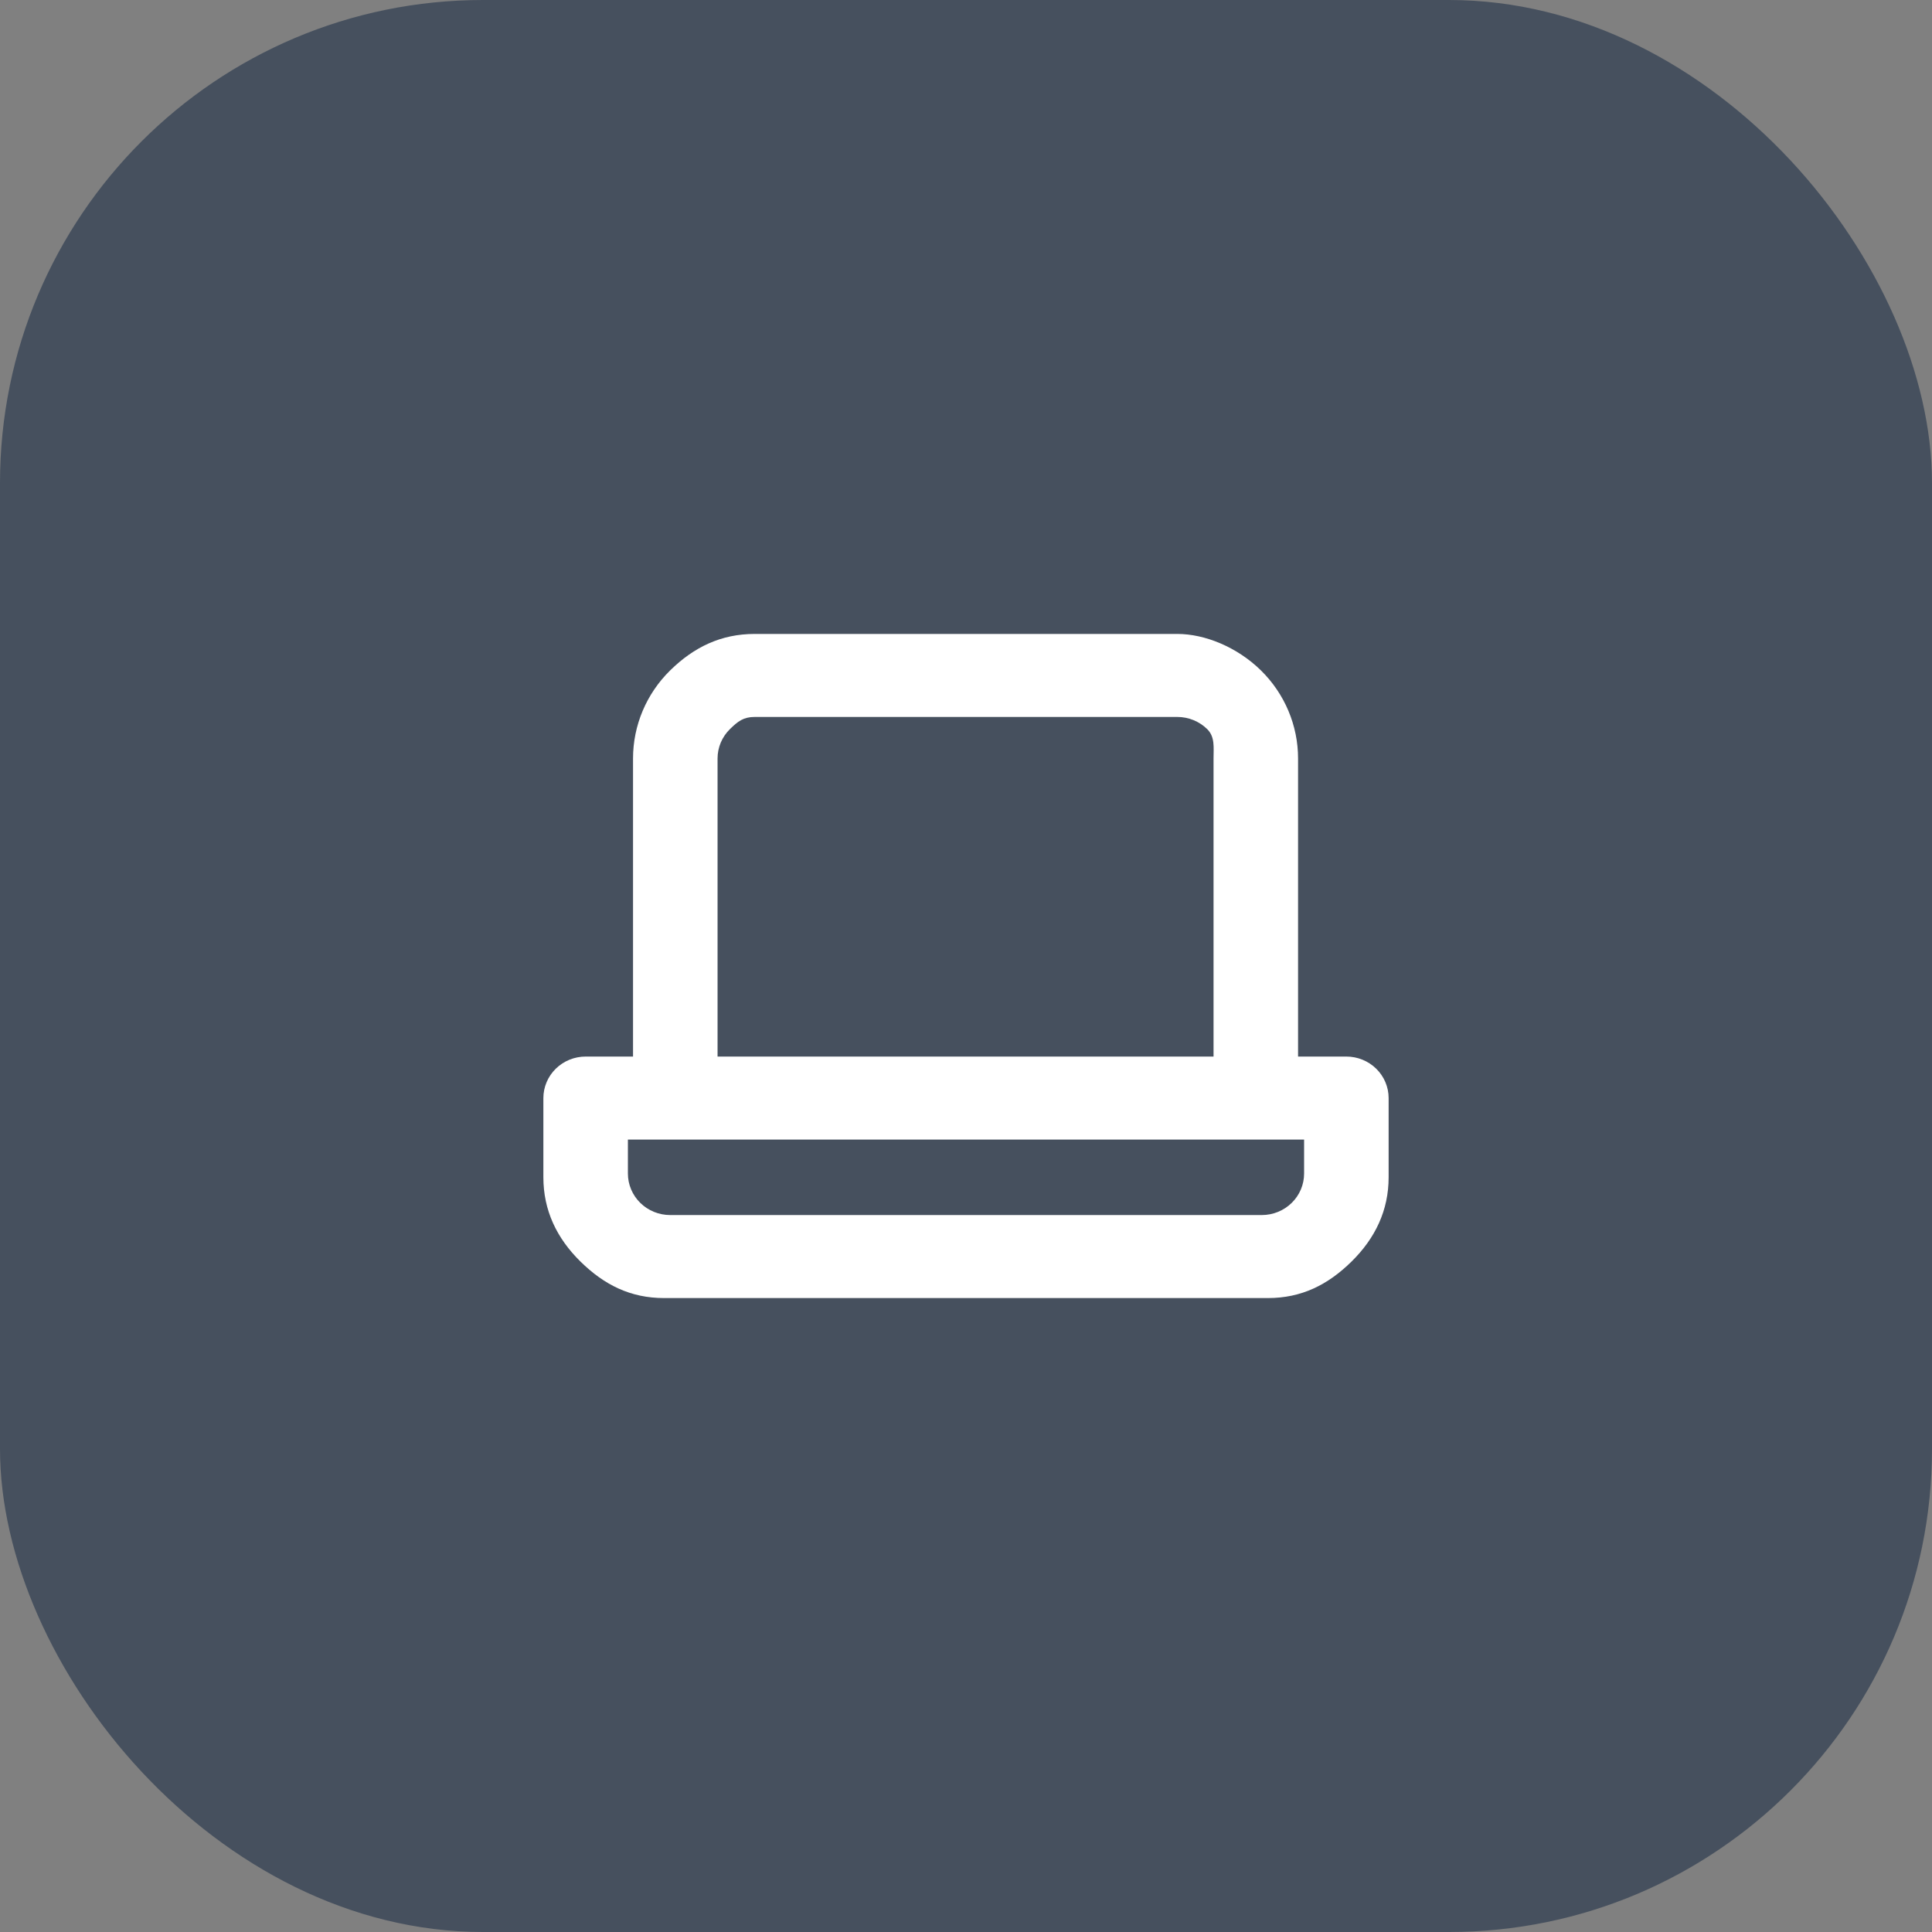 <svg width="64" height="64" viewBox="0 0 64 64" fill="none" xmlns="http://www.w3.org/2000/svg">
<rect x="0" y="0" width="64" height="64" fill="#808080" stroke="none"/>
<rect width="64" height="64" rx="16" fill="#46505E"/>
<path d="M44.6 35H43V25.125C43 24.031 42.557 22.982 41.77 22.208C40.982 21.435 39.914 21 39 21H25C23.886 21 22.988 21.435 22.2 22.208C21.412 22.982 20.97 24.031 20.97 25.125V35H19.4C19.029 35 18.673 35.145 18.41 35.403C18.148 35.661 18 36.01 18 36.375V39C18 40.094 18.442 41.018 19.23 41.792C20.018 42.565 20.886 43 22 43H42C43.114 43 43.982 42.565 44.77 41.792C45.557 41.018 46 40.094 46 39V36.375C46 36.01 45.852 35.661 45.59 35.403C45.327 35.145 44.971 35 44.6 35ZM23.77 25.125C23.77 24.76 23.917 24.411 24.18 24.153C24.442 23.895 24.629 23.75 25 23.75H39C39.371 23.75 39.727 23.895 39.99 24.153C40.252 24.411 40.2 24.76 40.2 25.125V35H23.77V25.125ZM43.2 38.875C43.2 39.24 43.053 39.589 42.79 39.847C42.527 40.105 42.171 40.25 41.8 40.25H22.2C21.829 40.25 21.473 40.105 21.21 39.847C20.948 39.589 20.8 39.24 20.8 38.875V37.75H43.2V38.875Z" fill="white"/>
</svg>
